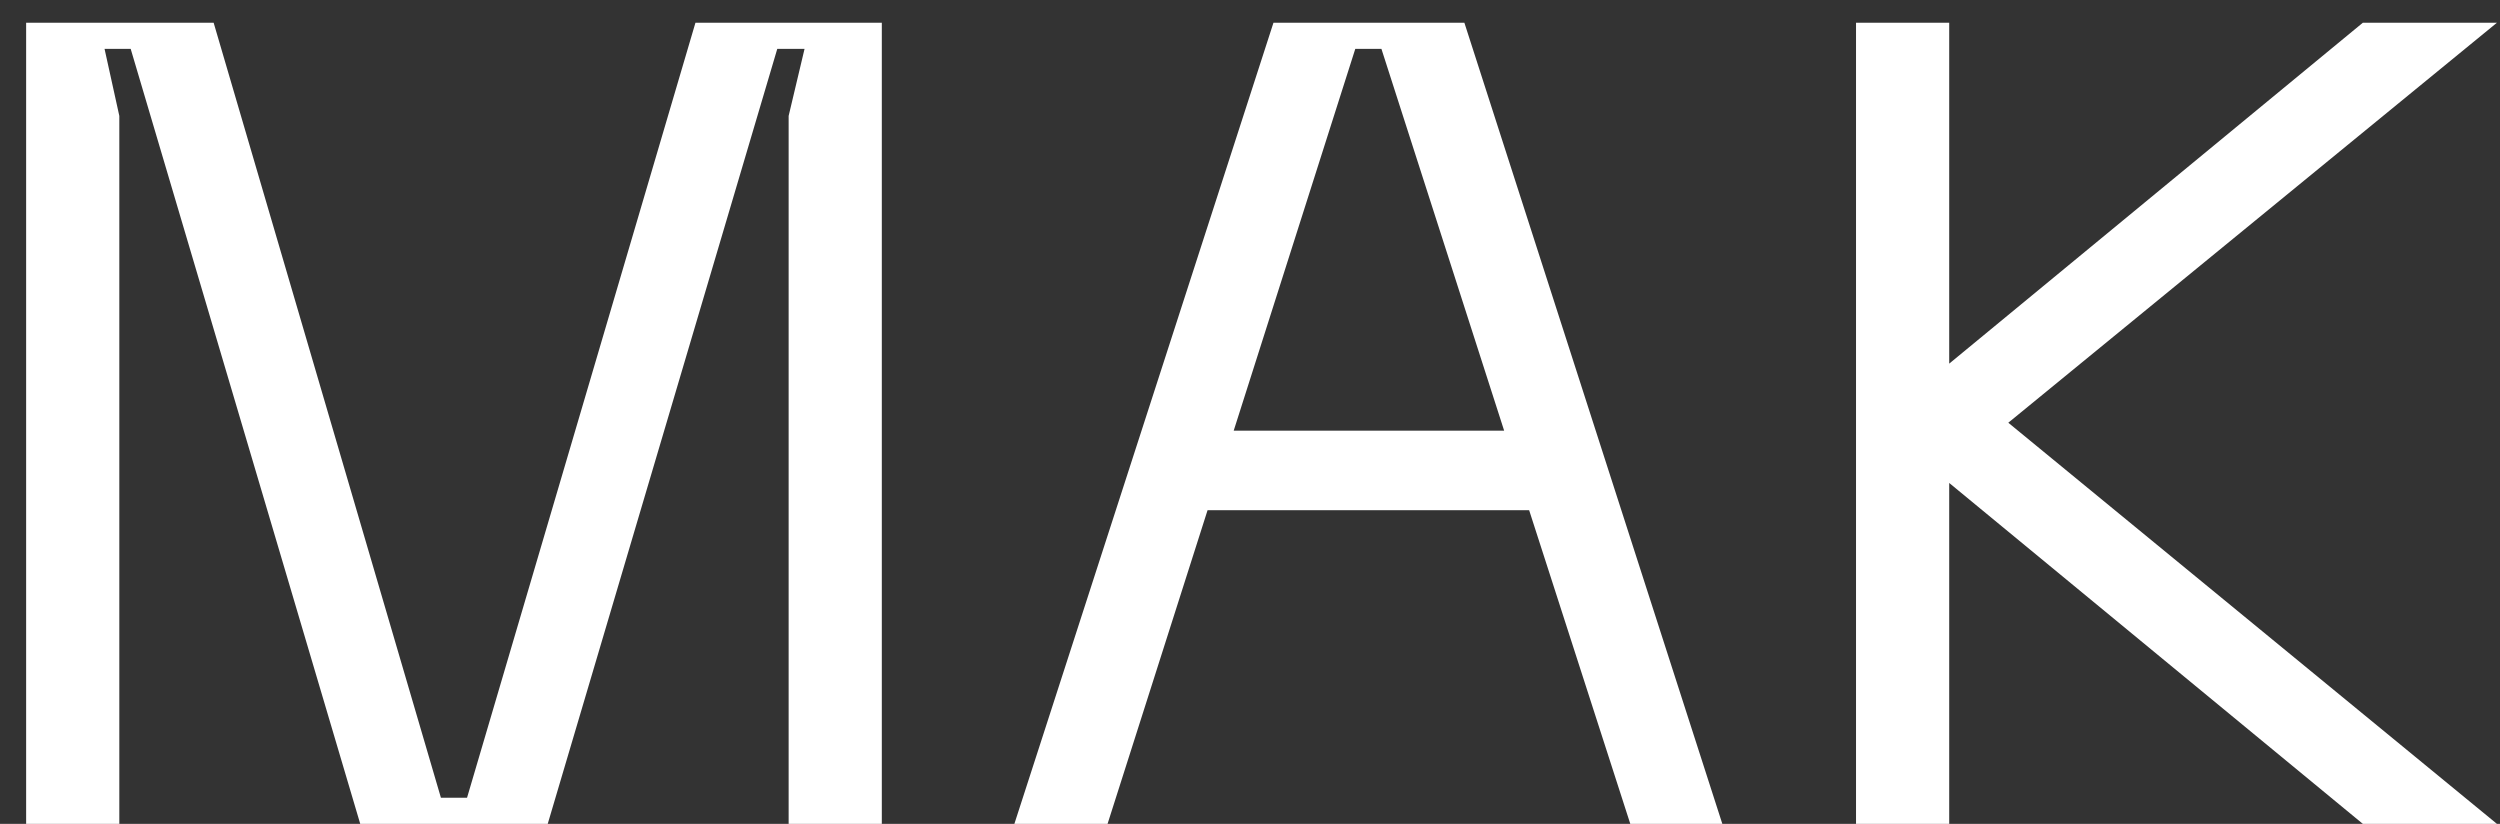 <svg width="88" height="29" viewBox="0 0 88 29" fill="none" xmlns="http://www.w3.org/2000/svg">
<rect x="0" y="0" width="88" height="29" fill="#333333" stroke="none"/>
<path d="M0.92 29V0.8H7.52L15.52 28.08H16.44L24.48 0.8H31.04V29H27.76V4.08L28.32 1.72H27.36L19.28 29H12.68L4.6 1.72H3.68L4.2 4.08V29H0.92ZM57.386 29L53.826 17.96H42.506L38.986 29H35.706L44.826 0.8H51.546L60.626 29H57.386ZM43.426 15.16H52.946L48.626 1.72H47.706L43.426 15.16ZM87.892 0.8L70.692 14.88L87.892 29H83.172L68.612 17V29H65.332V0.8H68.612V12.8L83.172 0.8H87.892Z" fill="white"/>
</svg>

